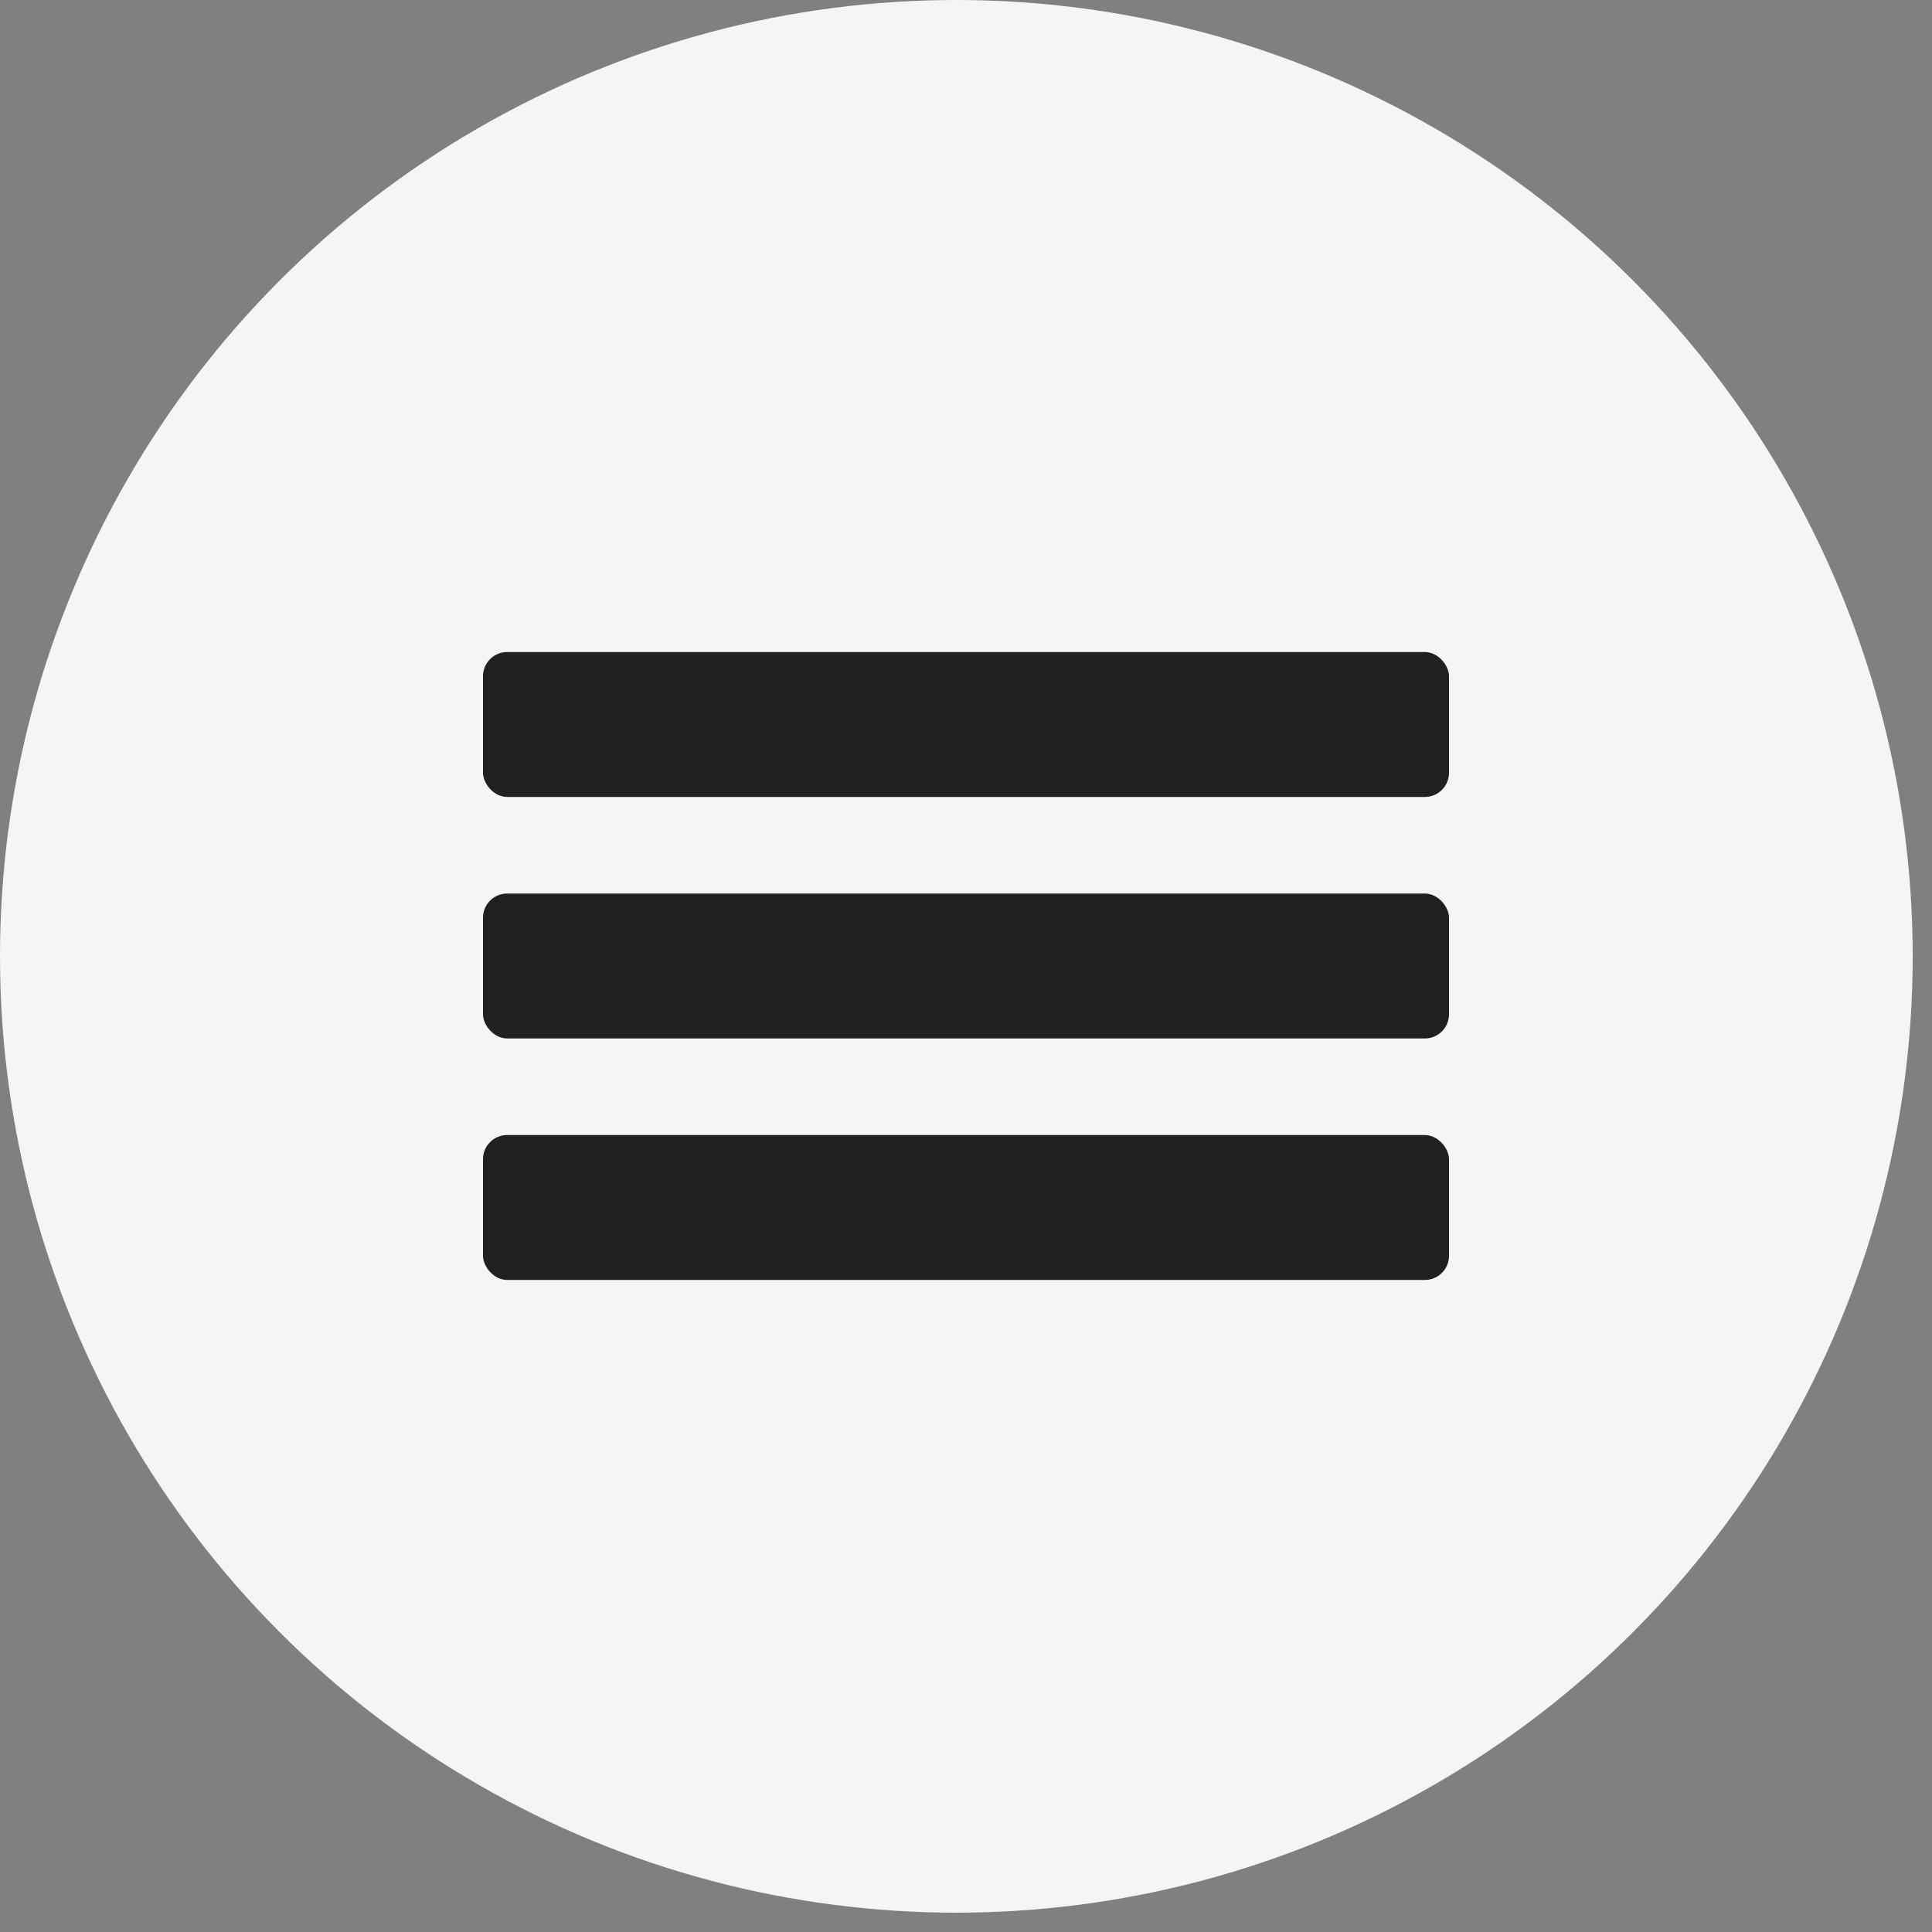 <?xml version="1.0" encoding="UTF-8"?> <svg xmlns="http://www.w3.org/2000/svg" width="80" height="80" viewBox="0 0 80 80" fill="none"><rect x="0" y="0" width="80" height="80" fill="#808080" stroke="none"/> <g clip-path="url(#clip0_1501_64)"> <circle cx="39.6" cy="39.6" r="39.6" fill="#F5F5F5"></circle> <rect x="20" y="27" width="40" height="6" rx="1" fill="#202020"></rect> <rect x="20" y="37" width="40" height="6" rx="1" fill="#202020"></rect> <rect x="20" y="47" width="40" height="6" rx="1" fill="#202020"></rect> </g> <defs> <clipPath id="clip0_1501_64"> <rect width="79.2" height="79.2" fill="white"></rect> </clipPath> </defs> </svg> 